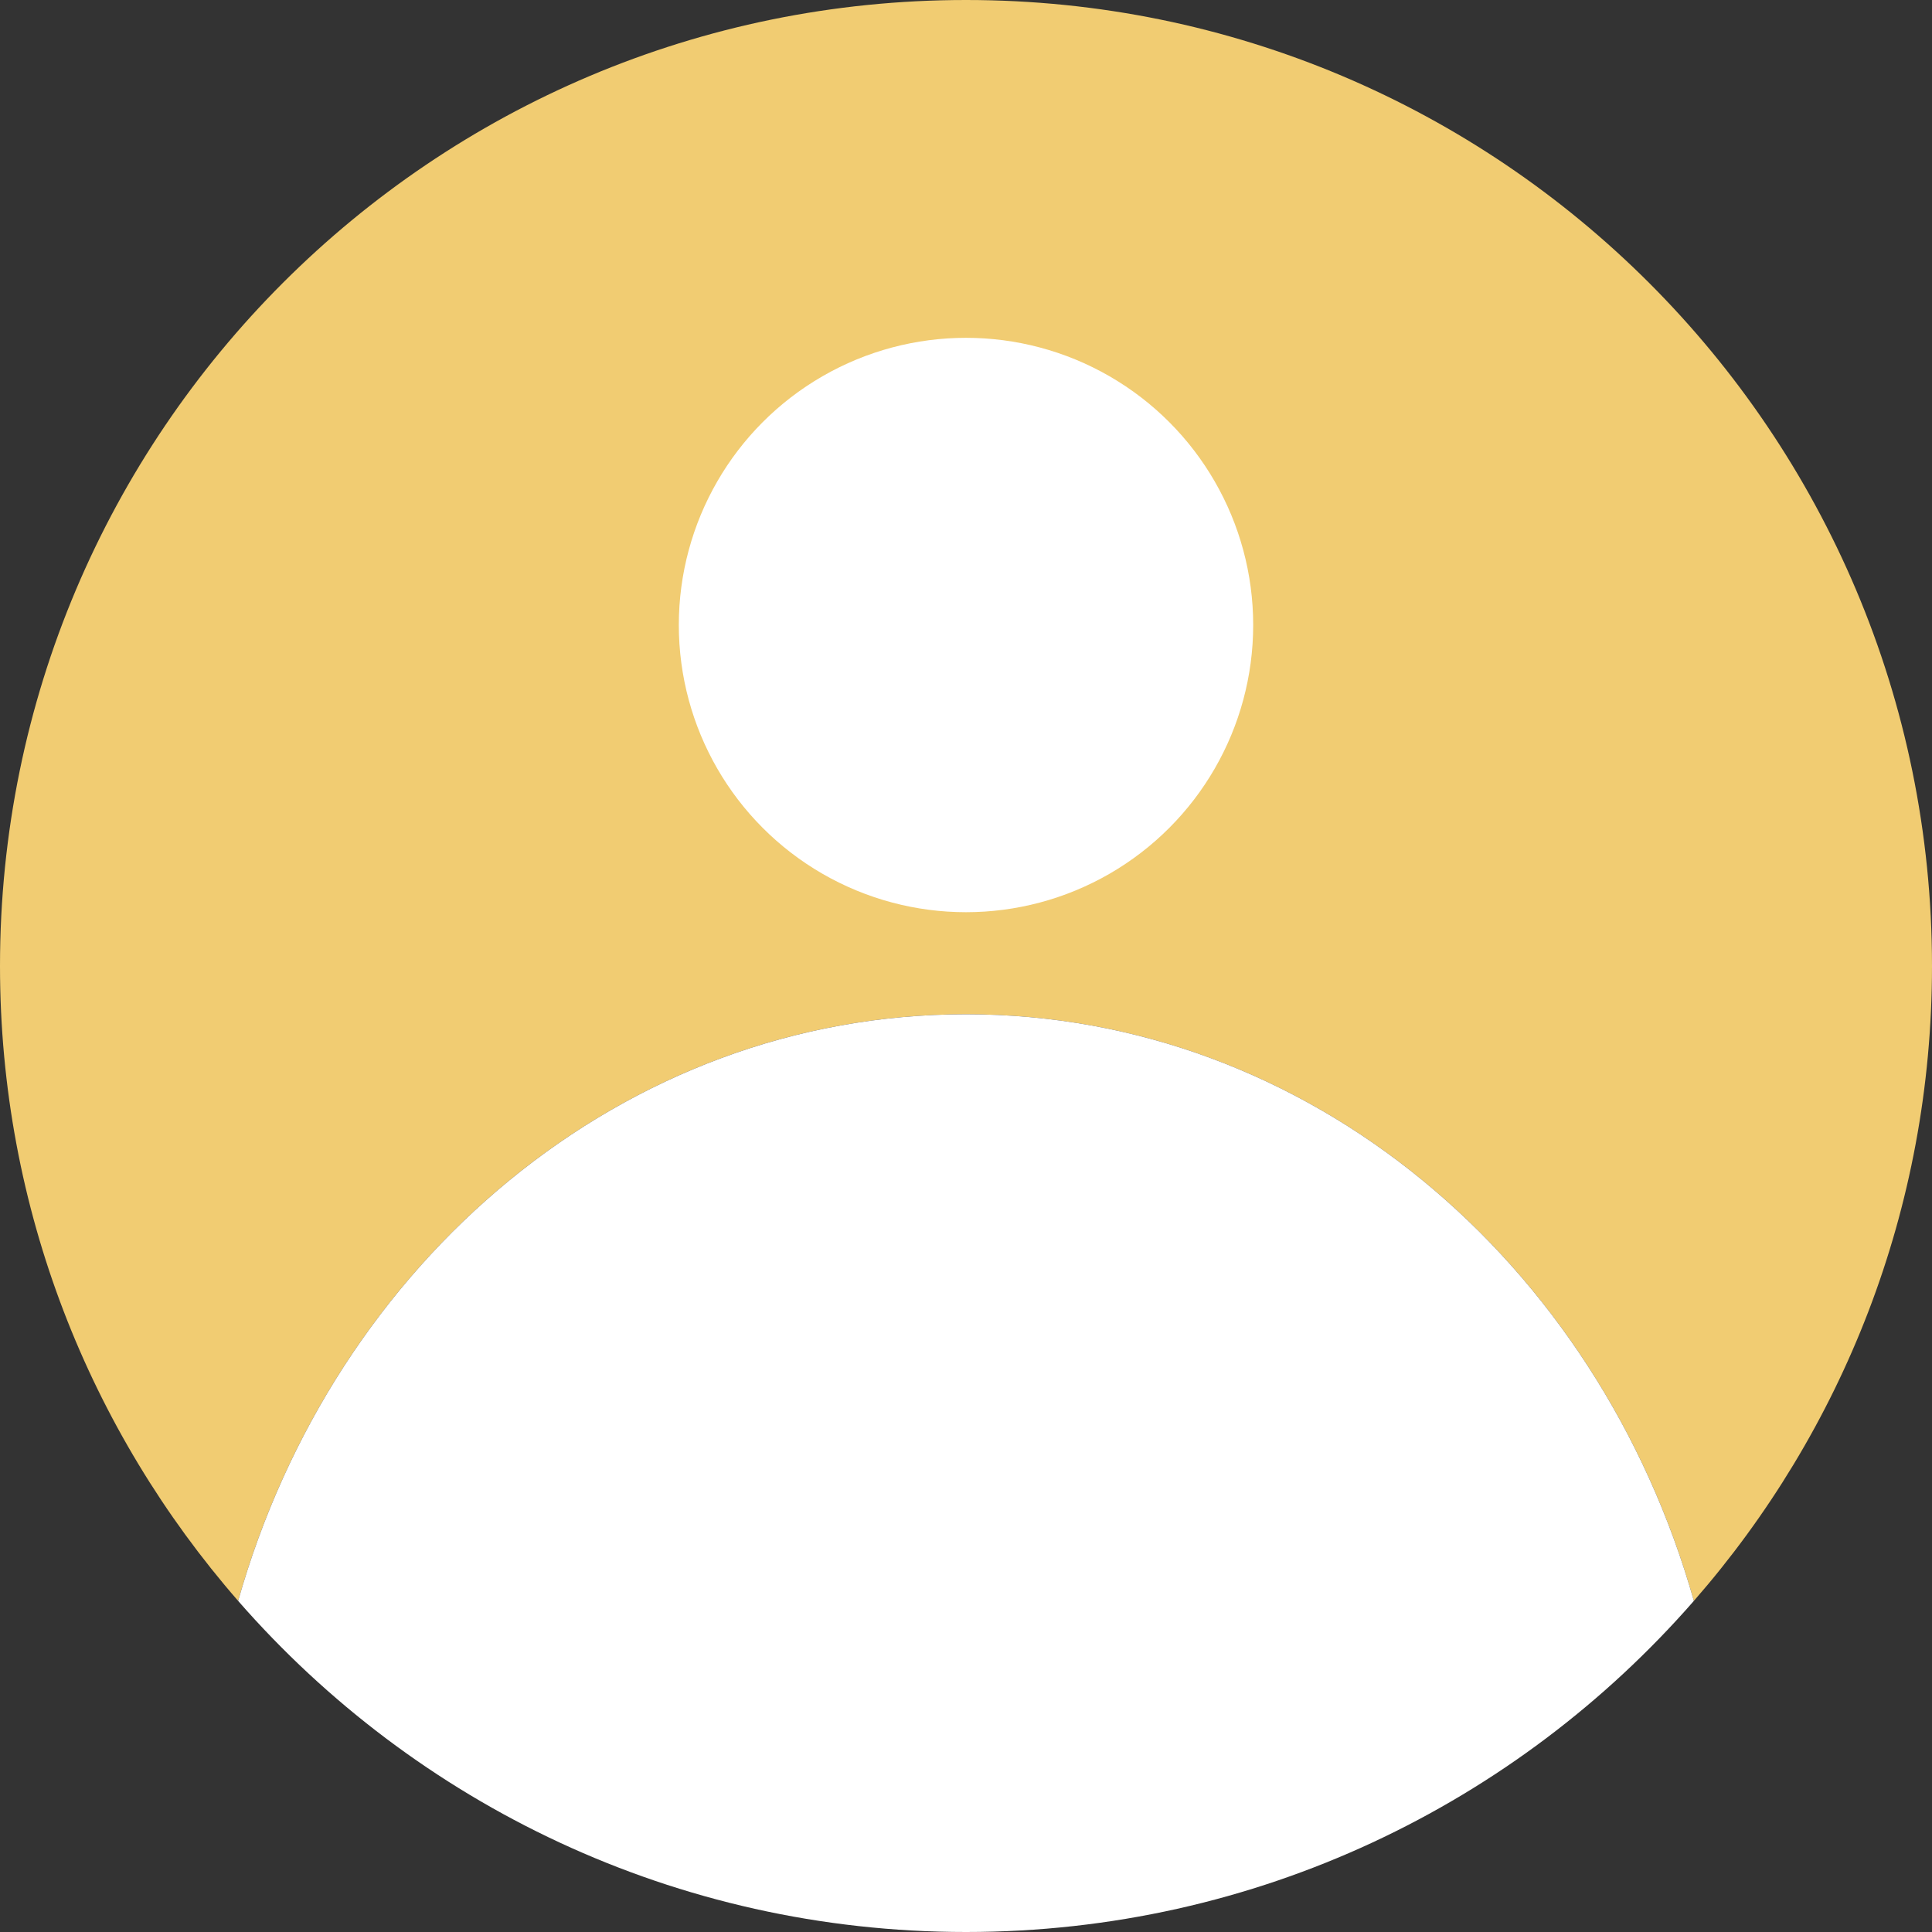 <?xml version="1.0" encoding="UTF-8"?><svg id="Vrstva_1" xmlns="http://www.w3.org/2000/svg" viewBox="0 0 48.84 48.84"><rect x="0" y="0" width="48.84" height="48.84" fill="#333333" stroke="none"/><defs><style>.cls-1{fill:#fff;}.cls-2{fill:#f1cc72;}</style></defs><path class="cls-2" d="M24.42,25.64c8.66,0,15.97,6.24,18.4,14.83,3.75-4.29,6.02-9.9,6.02-16.05C48.84,10.93,37.91,0,24.42,0S0,10.93,0,24.42c0,6.15,2.28,11.76,6.02,16.05,2.43-8.59,9.74-14.83,18.4-14.83Z"/><path class="cls-1" d="M24.42,48.84c7.34,0,13.92-3.24,18.4-8.37-2.43-8.59-9.74-14.83-18.4-14.83s-15.97,6.24-18.4,14.83c4.48,5.13,11.06,8.37,18.4,8.37Z"/><circle class="cls-1" cx="24.42" cy="15.8" r="7.26"/></svg>